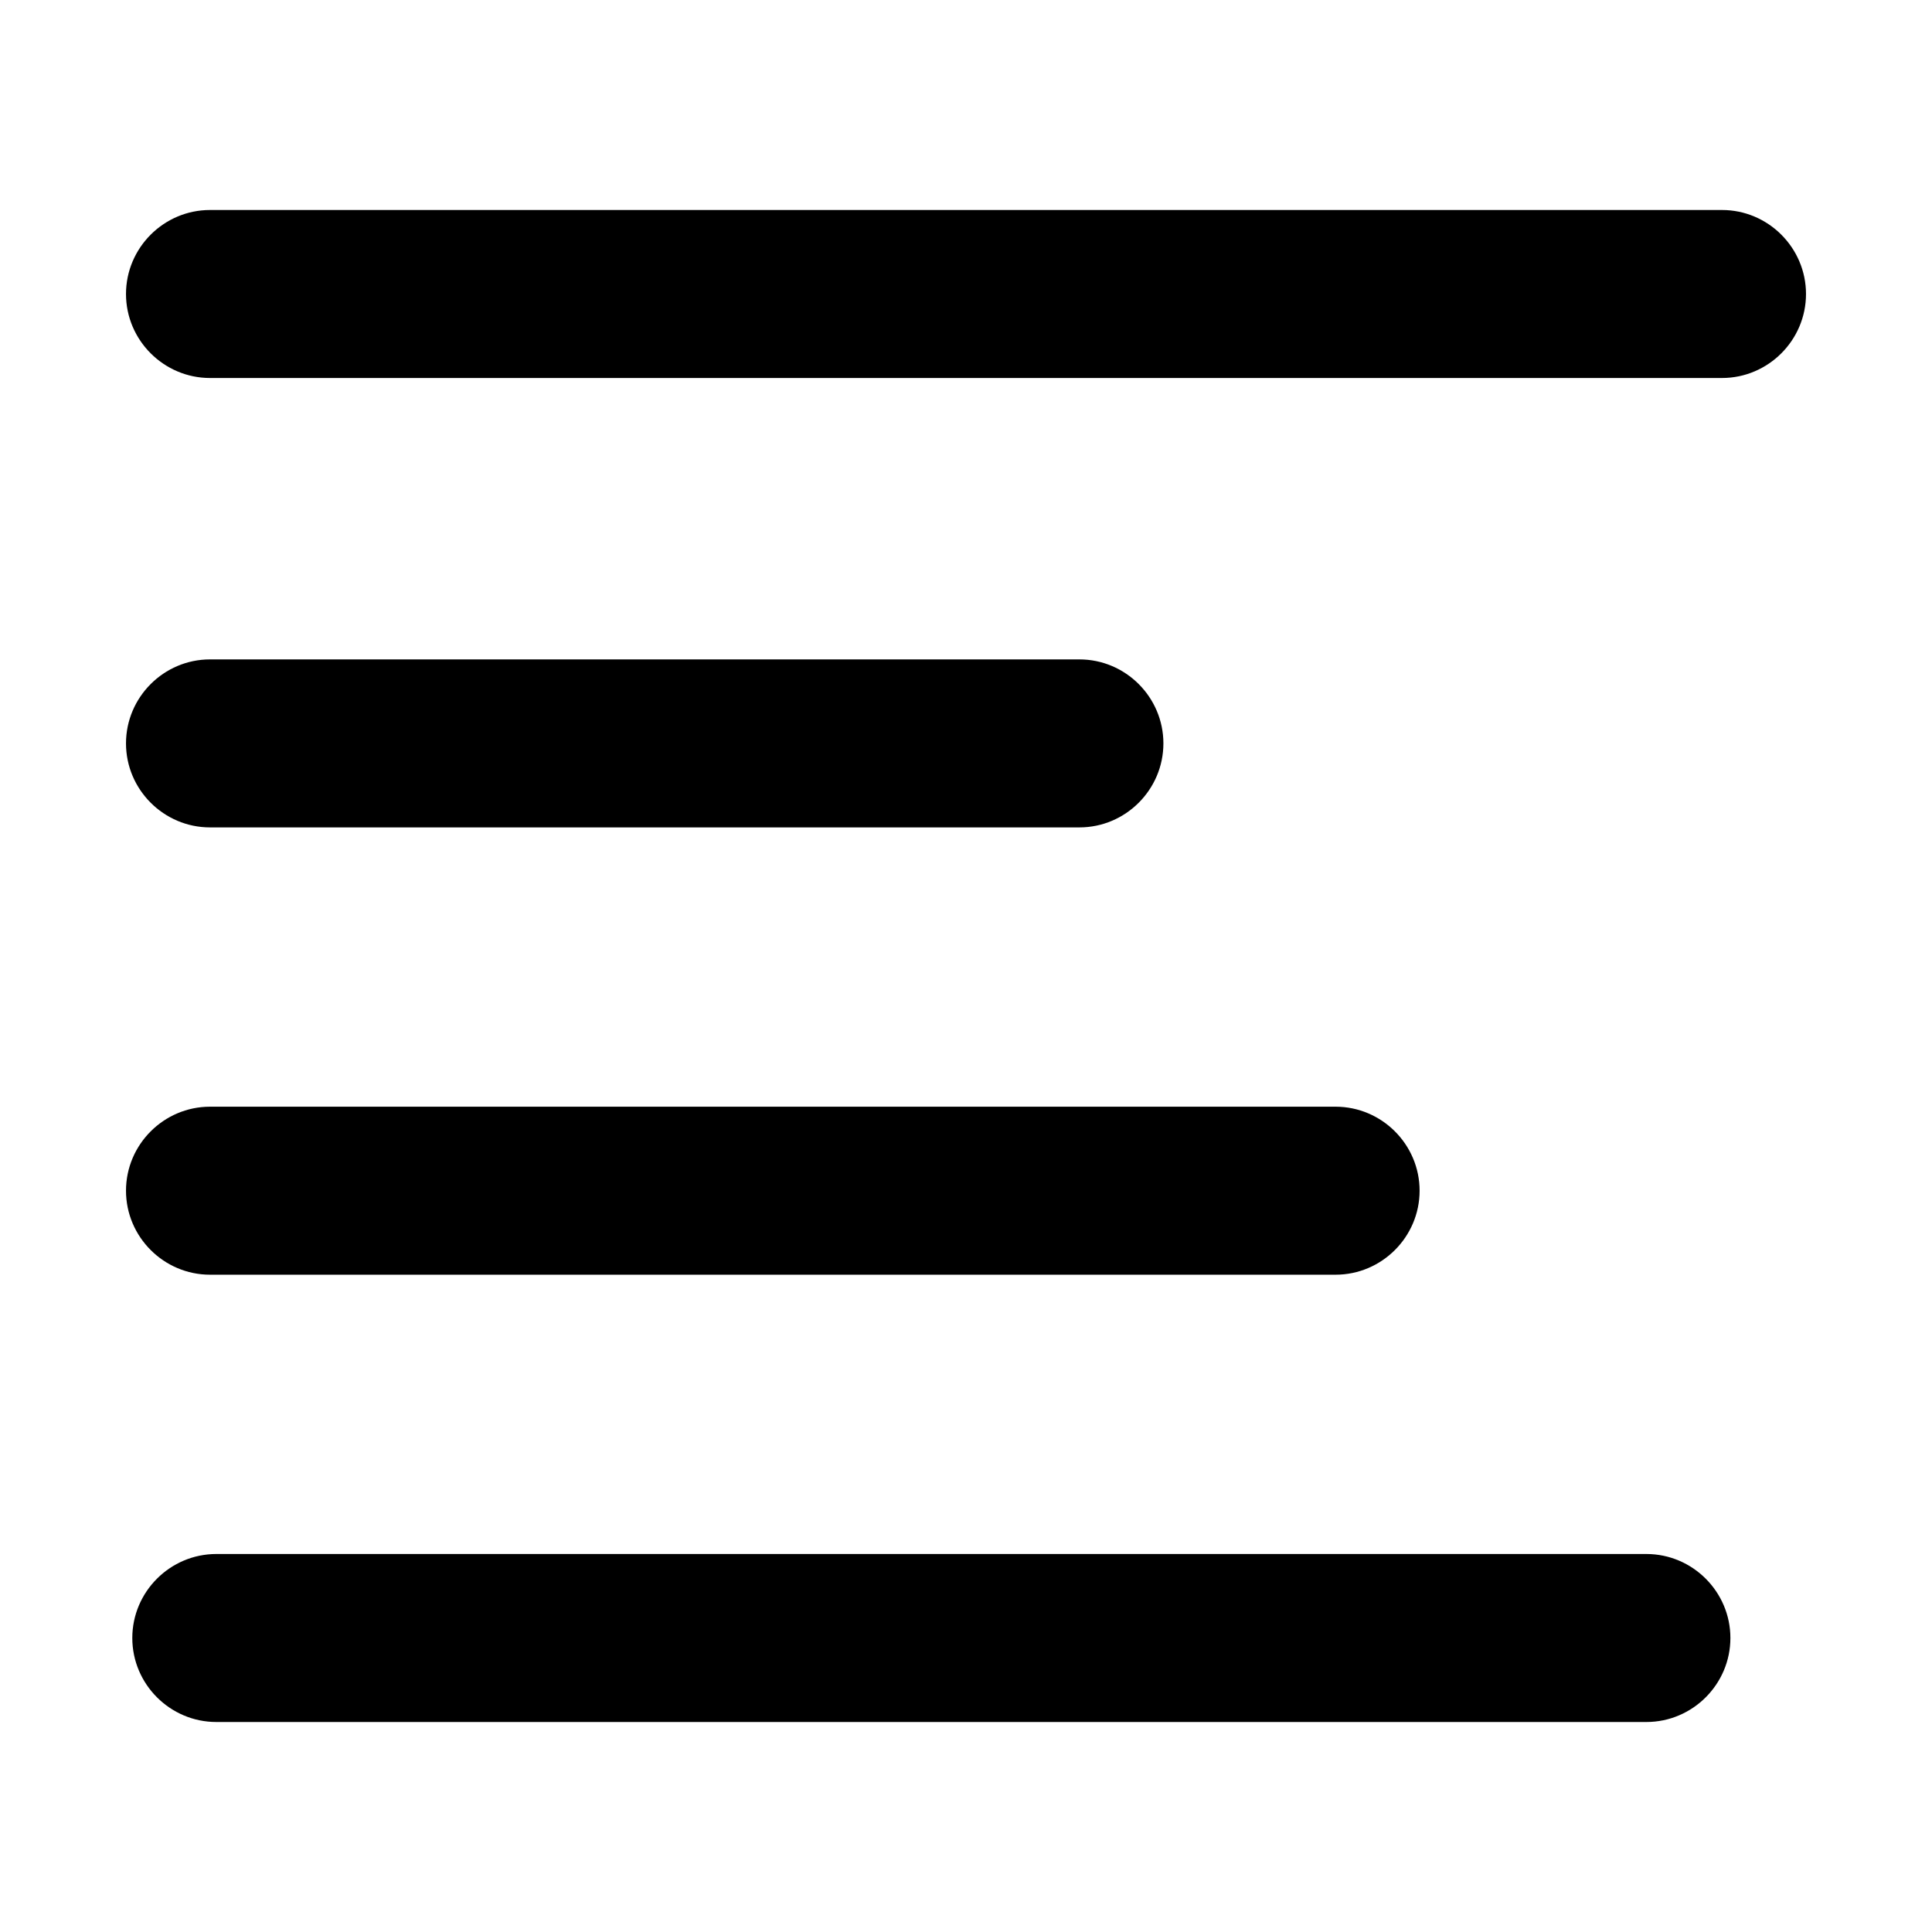 <?xml version="1.0" encoding="utf-8"?>
<!-- Uploaded to: SVG Repo, www.svgrepo.com, Generator: SVG Repo Mixer Tools -->
<svg fill="#000000" version="1.1" id="Layer_1" xmlns="http://www.w3.org/2000/svg" xmlns:xlink="http://www.w3.org/1999/xlink" 
	 width="800px" height="800px" viewBox="0 0 92 92" enable-background="new 0 0 92 92" xml:space="preserve">
<path id="XMLID_81_" d="M82,18H10c-2.2,0-4-1.8-4-4s1.8-4,4-4h72c2.2,0,4,1.8,4,4S84.2,18,82,18z M55.4,35.4c0-2.2-1.8-4-4-4H10
	c-2.2,0-4,1.8-4,4s1.8,4,4,4h41.4C53.6,39.4,55.4,37.6,55.4,35.4z M67.6,56.7c0-2.2-1.8-4-4-4H10c-2.2,0-4,1.8-4,4s1.8,4,4,4h53.6
	C65.8,60.7,67.6,58.9,67.6,56.7z M82.4,78c0-2.2-1.8-4-4-4H10.3c-2.2,0-4,1.8-4,4s1.8,4,4,4h68.1C80.6,82,82.4,80.2,82.4,78z"/>
</svg>
